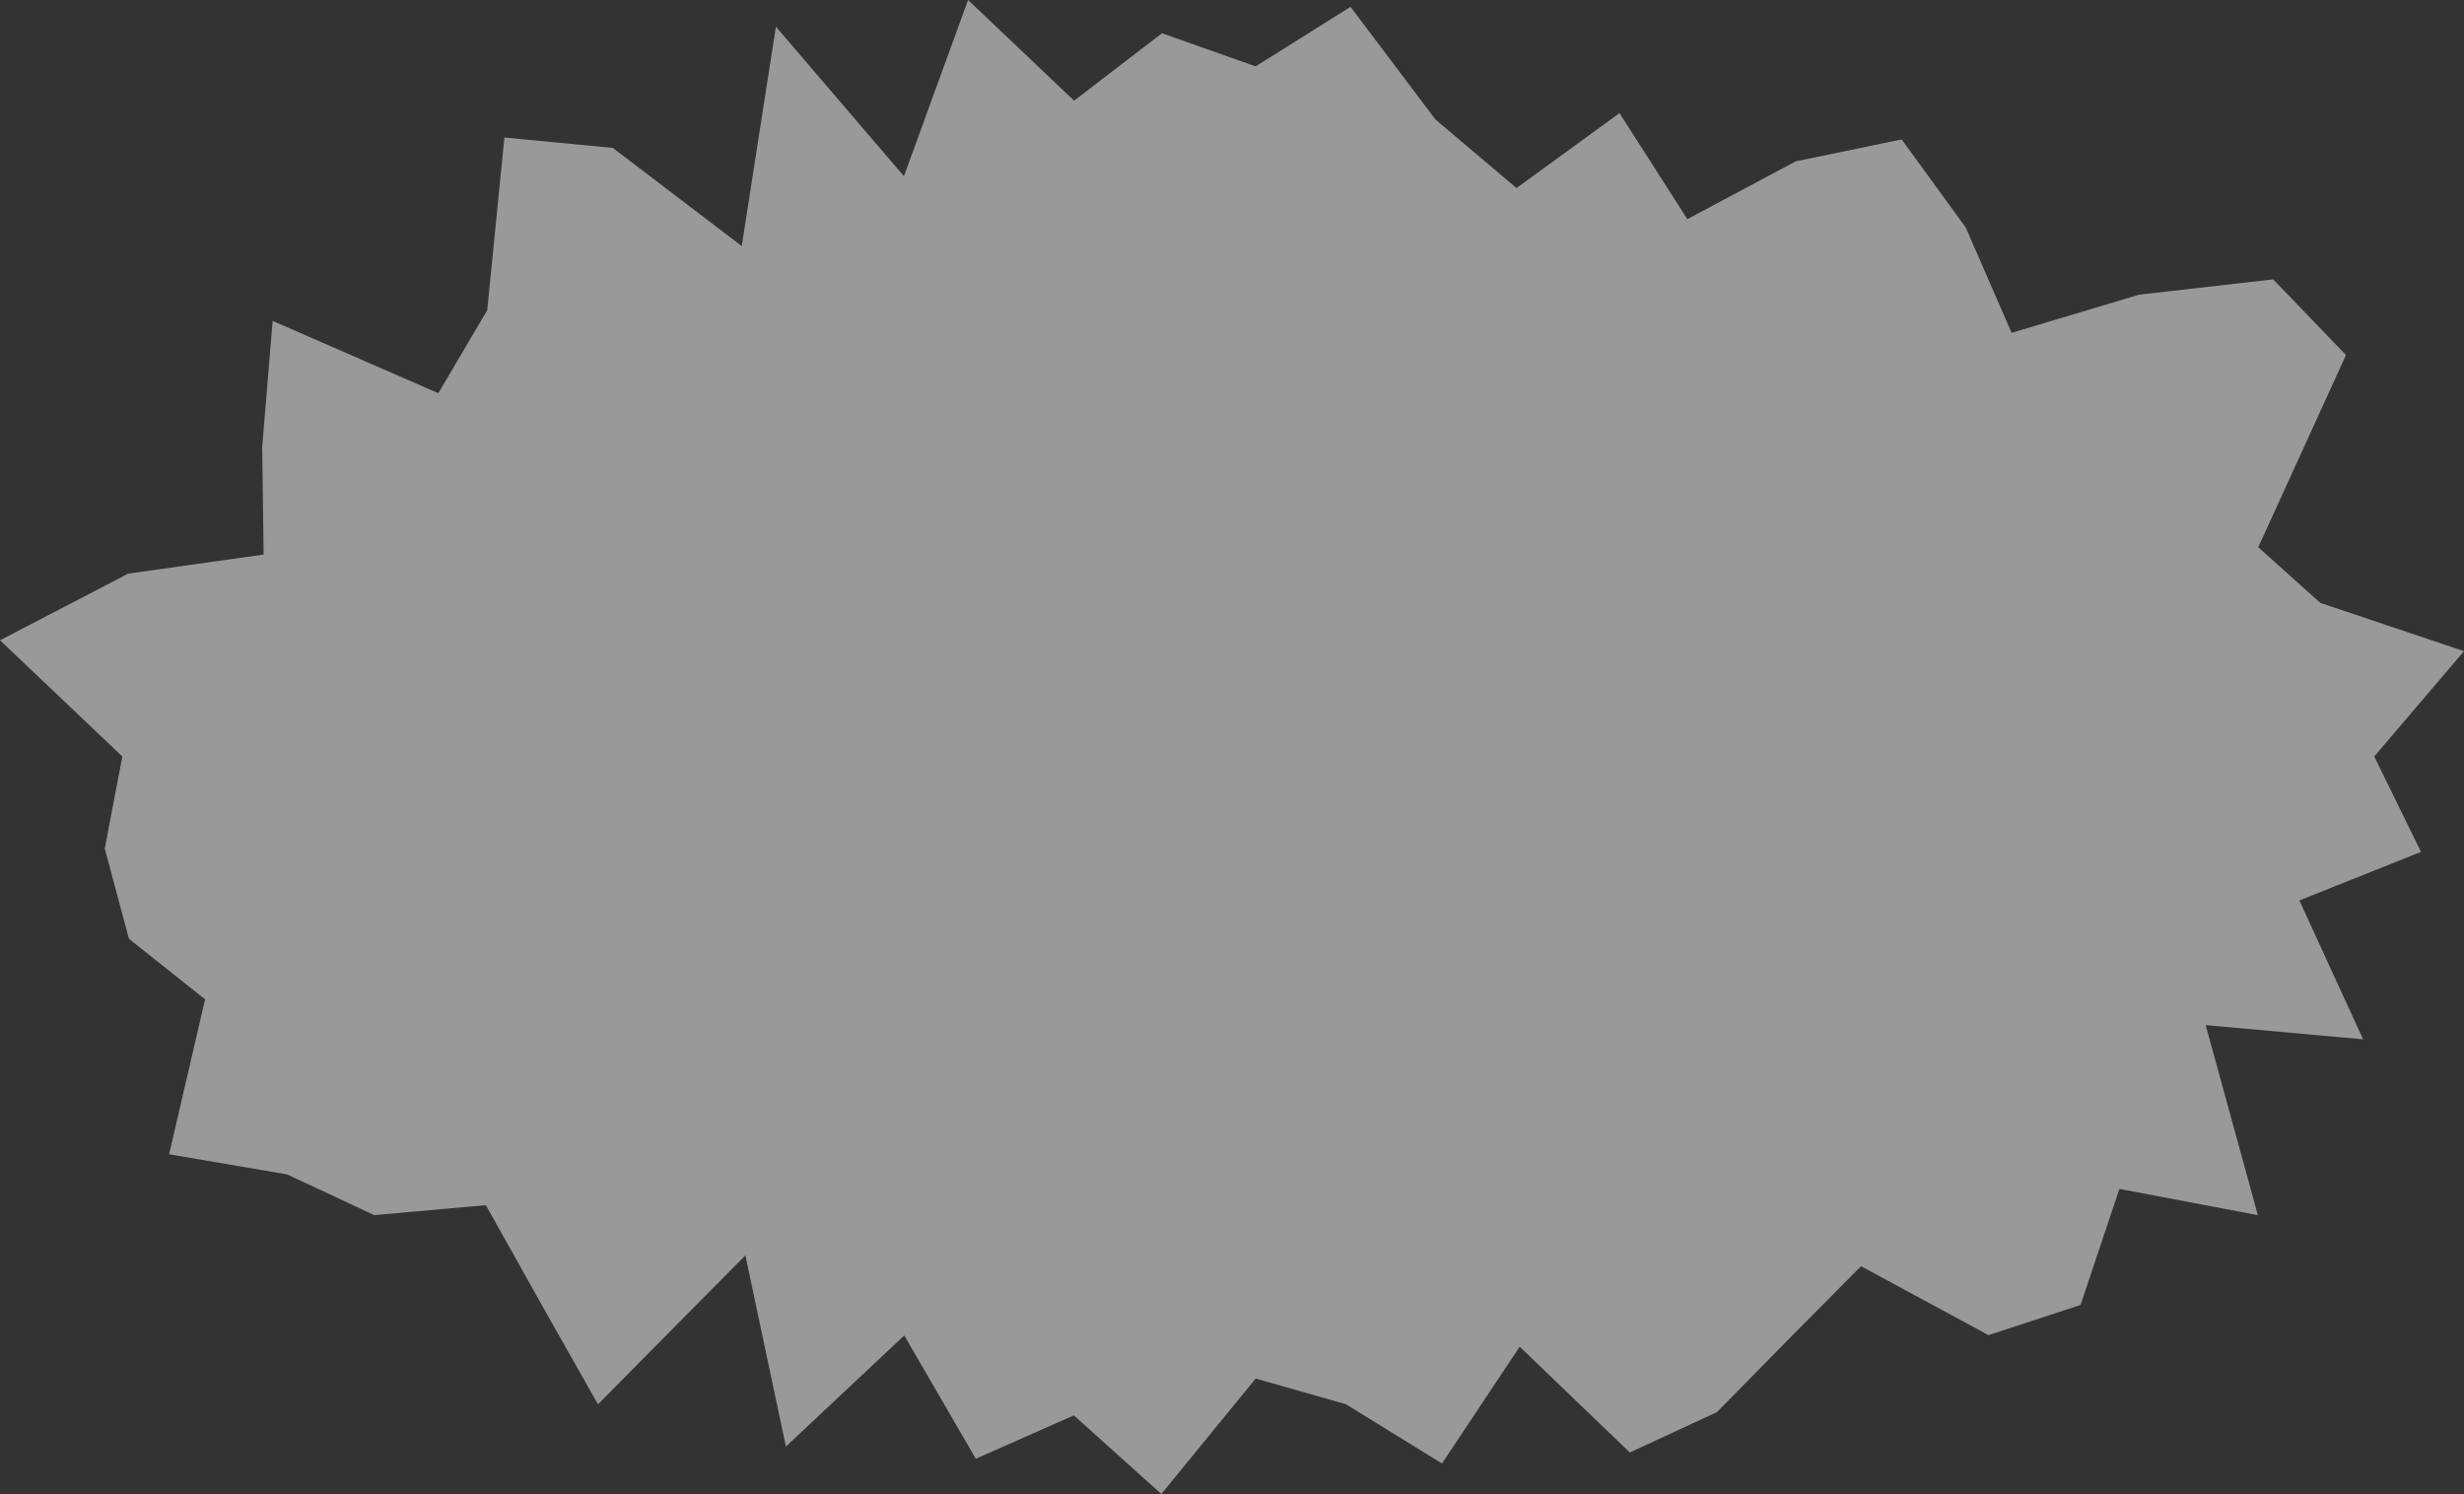 <?xml version="1.0" encoding="UTF-8"?><svg id="b" xmlns="http://www.w3.org/2000/svg" viewBox="0 0 193.37 117.26"><rect x="0" y="0" width="193.37" height="117.26" fill="#333333" stroke="none"/><defs><style>.d{fill:#fff;}.e{opacity:.5;}</style></defs><g id="c"><g class="e"><polygon class="d" points="186.325 59.372 189.996 66.862 180.451 70.673 185.452 81.573 173.098 80.458 177.191 95.373 166.328 93.314 163.277 102.422 156.052 104.79 146.052 99.382 140.572 104.901 134.742 110.832 127.904 114.001 119.261 105.696 113.165 114.864 105.624 110.213 98.542 108.198 91.141 117.26 84.275 111.088 76.581 114.493 70.965 104.817 61.676 113.533 58.495 98.53 46.928 110.22 42.295 102.027 38.129 94.589 29.371 95.371 22.531 92.175 13.273 90.595 16.095 78.435 10.119 73.686 8.222 66.599 9.601 59.372 0 50.254 10.057 45.023 20.69 43.525 20.578 35.057 21.396 25.186 34.399 30.862 38.237 24.345 39.586 10.793 48.097 11.61 58.21 19.315 60.891 2.092 70.939 13.83 75.972 0 84.292 7.904 91.189 2.61 98.542 5.21 105.986 .537 112.649 9.377 119.012 14.761 127.096 8.878 132.42 17.201 140.93 12.662 149.24 10.942 154.268 17.857 157.868 26.123 167.877 23.128 178.397 21.928 184.109 27.866 177.223 42.95 182.09 47.316 193.37 51.11 186.325 59.372"/></g></g></svg>